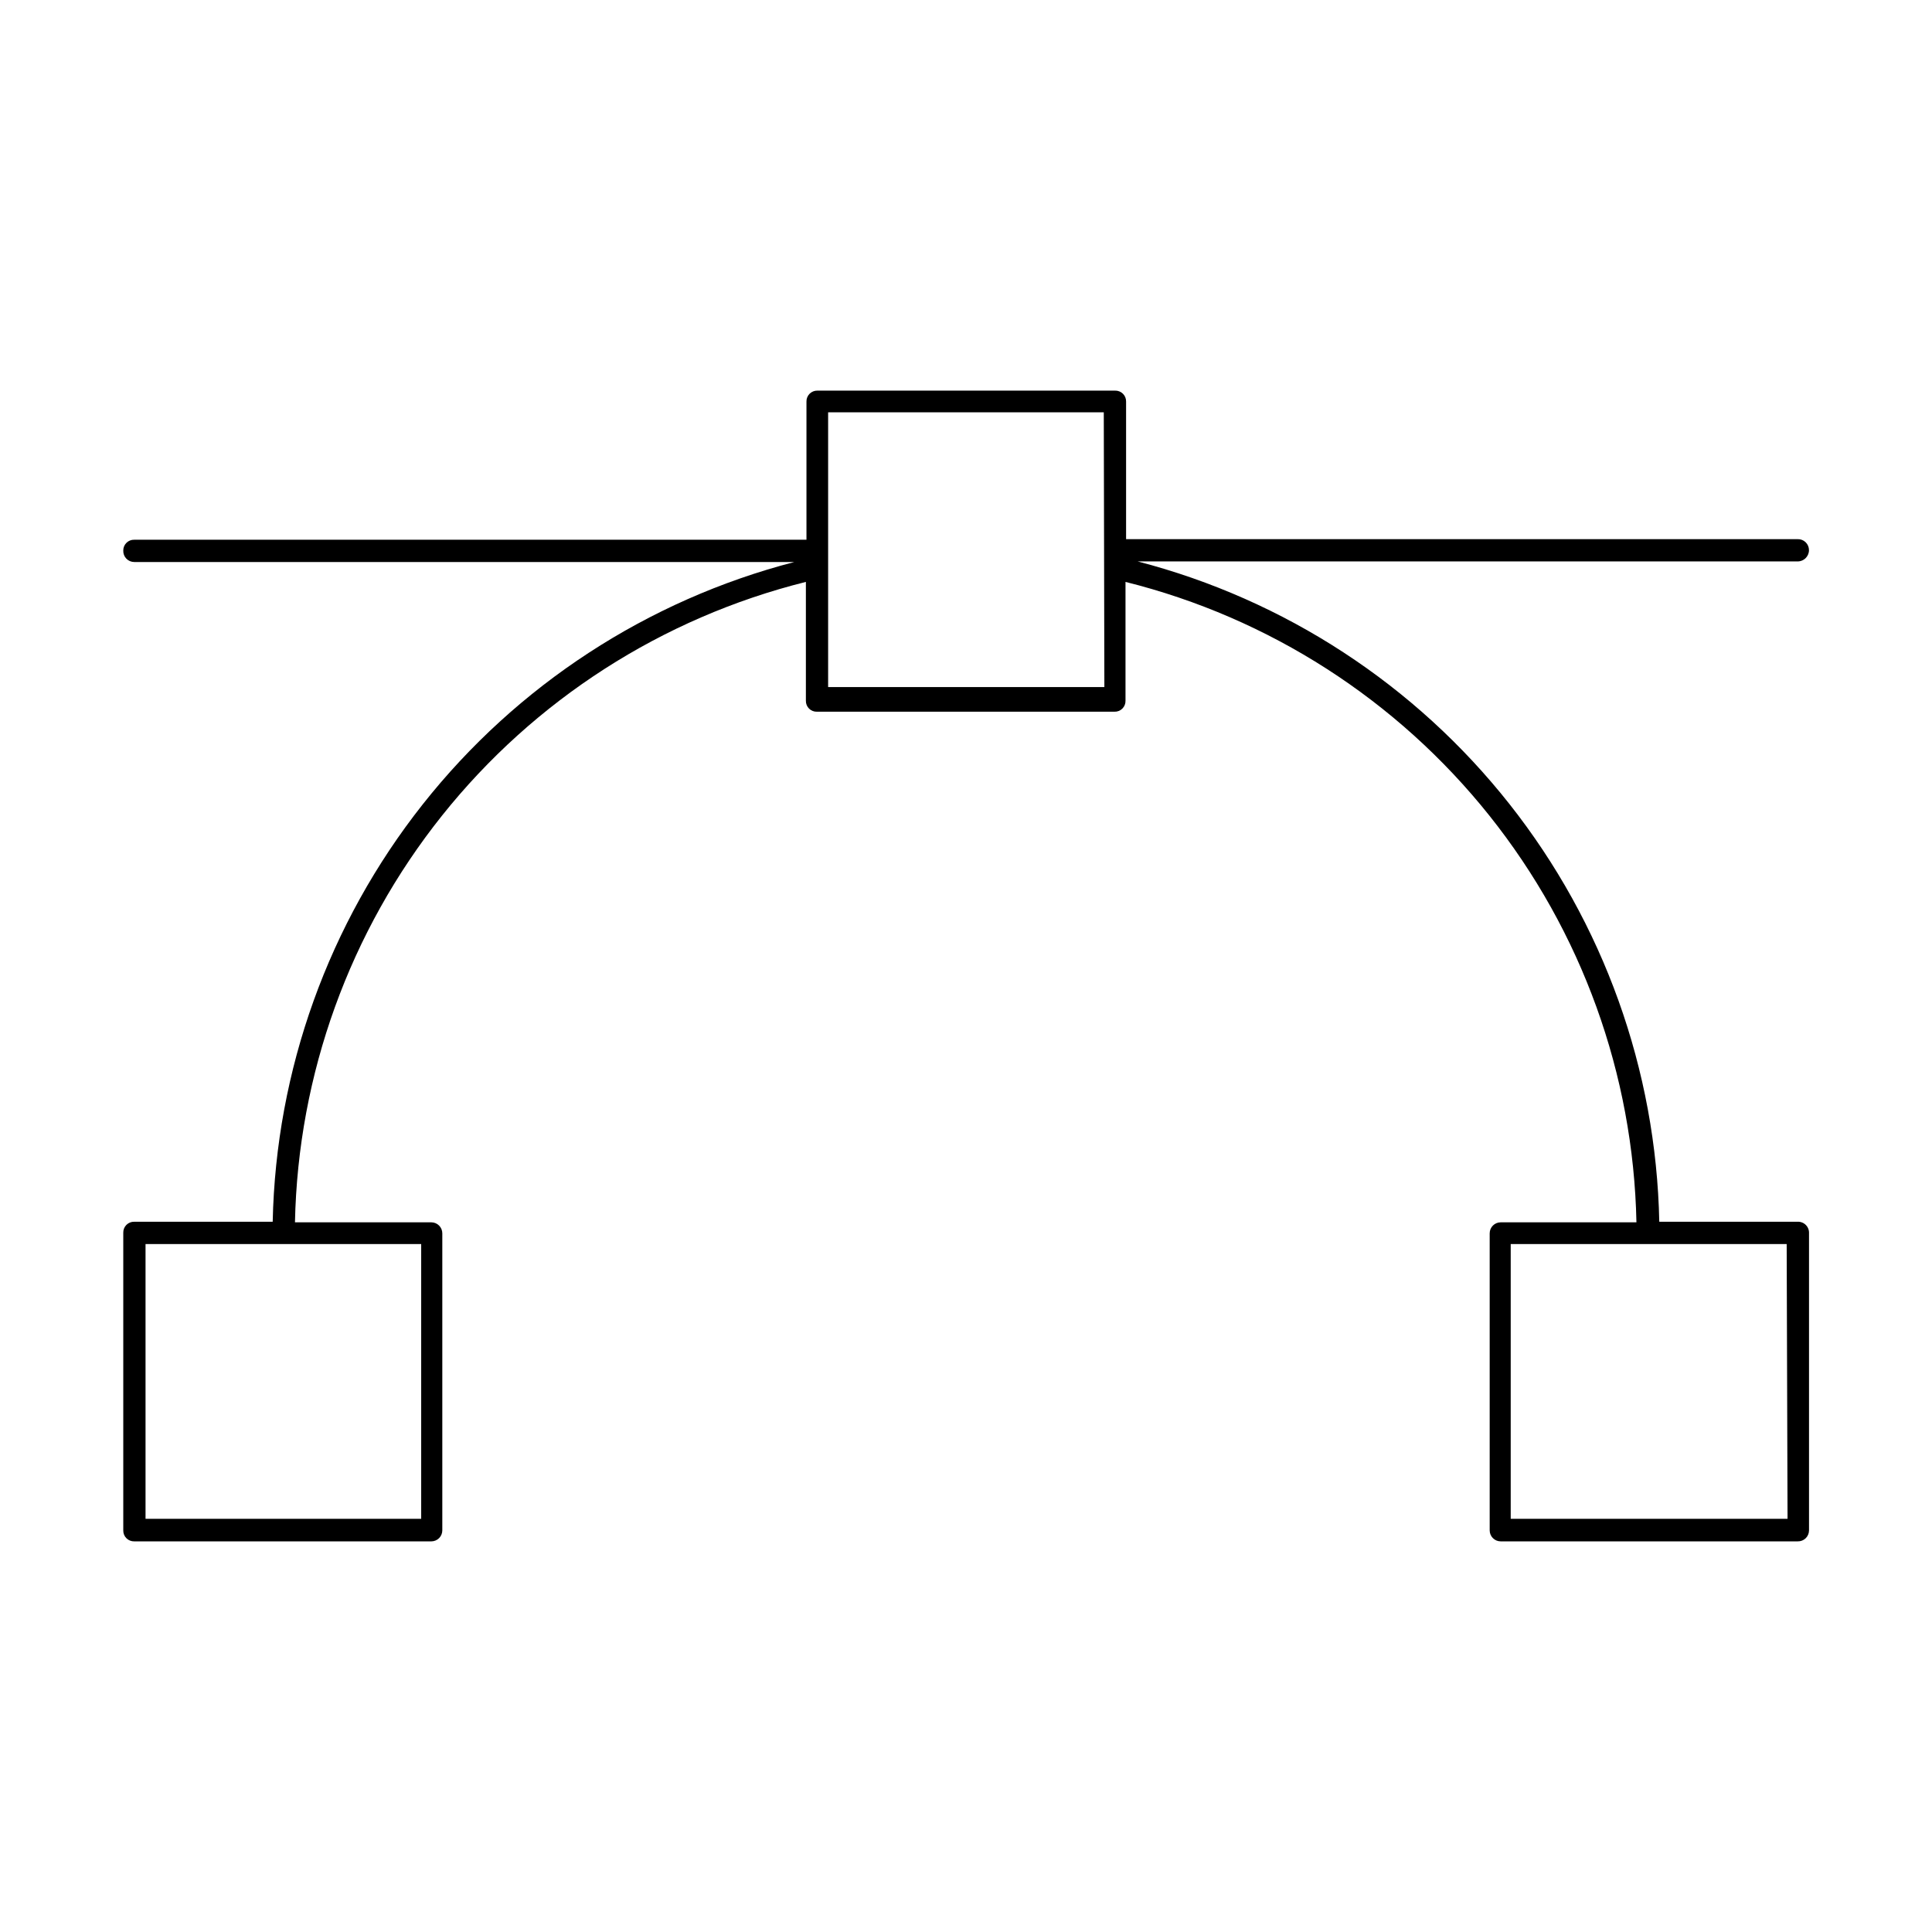 <?xml version="1.0" encoding="UTF-8"?>
<!-- Uploaded to: SVG Repo, www.svgrepo.com, Generator: SVG Repo Mixer Tools -->
<svg fill="#000000" width="800px" height="800px" version="1.1" viewBox="144 144 512 512" xmlns="http://www.w3.org/2000/svg">
 <path d="m620.41 467.78h-36.684c-0.816-40.25-14.766-79.129-39.719-110.72s-59.547-54.16-98.512-64.277h174.91c1.652 0 2.992-1.34 2.992-2.992 0-0.785-0.316-1.539-0.879-2.086-0.566-0.551-1.324-0.848-2.113-0.824h-177.98v-36.449c0.02-0.777-0.277-1.531-0.828-2.082-0.555-0.551-1.305-0.852-2.086-0.832h-78.879c-0.777-0.02-1.531 0.281-2.082 0.832-0.551 0.551-0.852 1.305-0.828 2.082v36.605h-178.14c-0.777-0.023-1.531 0.277-2.082 0.828-0.555 0.551-0.852 1.305-0.832 2.086-0.02 0.785 0.277 1.547 0.824 2.109 0.551 0.562 1.305 0.879 2.09 0.879h174.92c-38.941 10.109-73.516 32.656-98.469 64.215-24.949 31.559-38.914 70.402-39.766 110.62h-36.684c-0.777-0.023-1.531 0.277-2.082 0.828-0.555 0.551-0.852 1.305-0.832 2.082v78.879c-0.02 0.781 0.277 1.535 0.832 2.086 0.551 0.551 1.305 0.848 2.082 0.828h78.719c0.773 0 1.516-0.309 2.062-0.855 0.543-0.543 0.852-1.285 0.852-2.059v-78.719c0-0.773-0.309-1.516-0.852-2.059-0.547-0.547-1.289-0.855-2.062-0.855h-36.133c0.805-39.23 14.5-77.105 38.969-107.78 24.473-30.672 58.359-52.441 96.43-61.938v31.488c-0.02 0.777 0.281 1.531 0.832 2.082 0.551 0.551 1.305 0.852 2.082 0.828h78.879c0.777 0.023 1.531-0.277 2.082-0.828 0.551-0.551 0.852-1.305 0.828-2.082v-31.488c38.074 9.496 71.961 31.266 96.434 61.938 24.469 30.676 38.164 68.551 38.969 107.78h-35.977c-1.609 0-2.914 1.305-2.914 2.914v78.719c0 1.609 1.305 2.914 2.914 2.914h78.719c0.789 0.02 1.547-0.277 2.113-0.824 0.562-0.551 0.879-1.305 0.879-2.09v-78.719c0.043-0.812-0.254-1.609-0.82-2.191-0.57-0.586-1.355-0.902-2.172-0.879zm-364.79 78.719h-73.051v-72.816h73.051zm181.05-220.42-73.207 0.004v-72.816h73.051zm181.05 220.42h-73.363v-72.816h73.133z"/>
</svg>